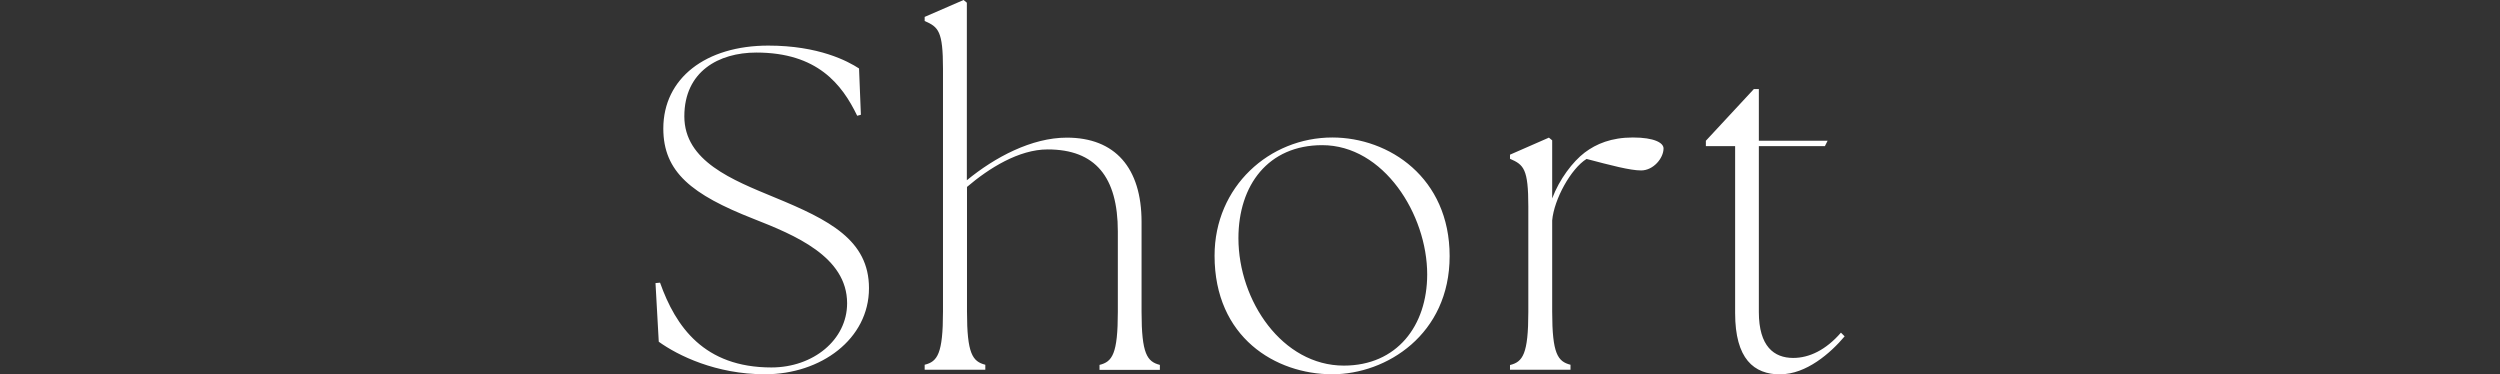 <?xml version="1.0" encoding="UTF-8"?><svg id="_レイヤー_2" xmlns="http://www.w3.org/2000/svg" viewBox="0 0 176.01 26.35"><rect x="0" y="0" width="176.01" height="26.35" fill="#333333" stroke="none"/><defs><style>.cls-1{fill:none;}.cls-2{fill:#fff;}</style></defs><g id="design"><path class="cls-2" d="M125.35,26.35c1.81,0,3.52-1.48,4.52-2.67l-.26-.26c-1.06,1.22-2.23,1.78-3.36,1.78-1.35,0-2.42-.81-2.42-3.23v-11.68h4.65l.19-.38h-4.84v-3.64h-.35l-3.38,3.64v.38h2.06v11.75c0,3.23,1.32,4.32,3.19,4.32M106.32,26.03h4.25v-.35c-.9-.23-1.29-.77-1.29-3.74v-6.42c.13-1.49,1.32-3.65,2.42-4.33,1.71.45,3.07.81,3.84.81.87,0,1.58-.87,1.58-1.55,0-.39-.64-.77-2.16-.77s-2.58.45-3.39,1.06c-.84.64-1.78,1.87-2.29,3.23v-4.09l-.23-.19-2.74,1.2v.29c.97.42,1.29.71,1.29,3.36v7.42c0,2.97-.39,3.52-1.29,3.74v.35ZM94.61,25.74c-4.32,0-7.42-4.55-7.42-8.97,0-3.74,2.1-6.55,5.9-6.55,4.32,0,7.39,4.87,7.39,9.1,0,3.61-2.13,6.42-5.87,6.42M93.8,26.35c3.81,0,8.26-2.8,8.26-8.32s-4.26-8.35-8.26-8.35c-4.42,0-8.29,3.45-8.29,8.32,0,5.75,4.29,8.35,8.29,8.35M65.12,26.03h4.25v-.35c-.9-.23-1.29-.77-1.29-3.74v-8.78c1.55-1.32,3.65-2.64,5.68-2.64,3.36,0,4.94,1.94,4.94,5.78v5.65c0,2.97-.39,3.52-1.29,3.74v.35h4.25v-.35c-.9-.23-1.29-.77-1.29-3.74v-6.33c0-3.81-1.87-5.93-5.26-5.93-2.48,0-5.07,1.38-7.04,3V.19l-.23-.19-2.74,1.19v.29c.97.42,1.29.71,1.29,3.36v17.1c0,2.97-.39,3.52-1.29,3.74v.35ZM53.86,26.35c3.94,0,7.32-2.48,7.32-6.06,0-3.39-2.8-4.81-6.64-6.39-2.97-1.23-6.36-2.55-6.36-5.71s2.42-4.49,5.07-4.49c4.29,0,6.03,2.23,7.1,4.45l.26-.07-.13-3.26c-.8-.52-2.84-1.61-6.39-1.61-4.39,0-7.39,2.29-7.39,5.84,0,3.06,2,4.65,6.36,6.36,2.87,1.13,6.58,2.65,6.58,5.94,0,2.58-2.39,4.52-5.33,4.52-4.74,0-6.74-2.87-7.84-5.97l-.32.03.23,4.13c1.35.97,4.03,2.29,7.48,2.29"/><rect class="cls-1" y="14.15" width="176.01" height="4.32"/></g></svg>